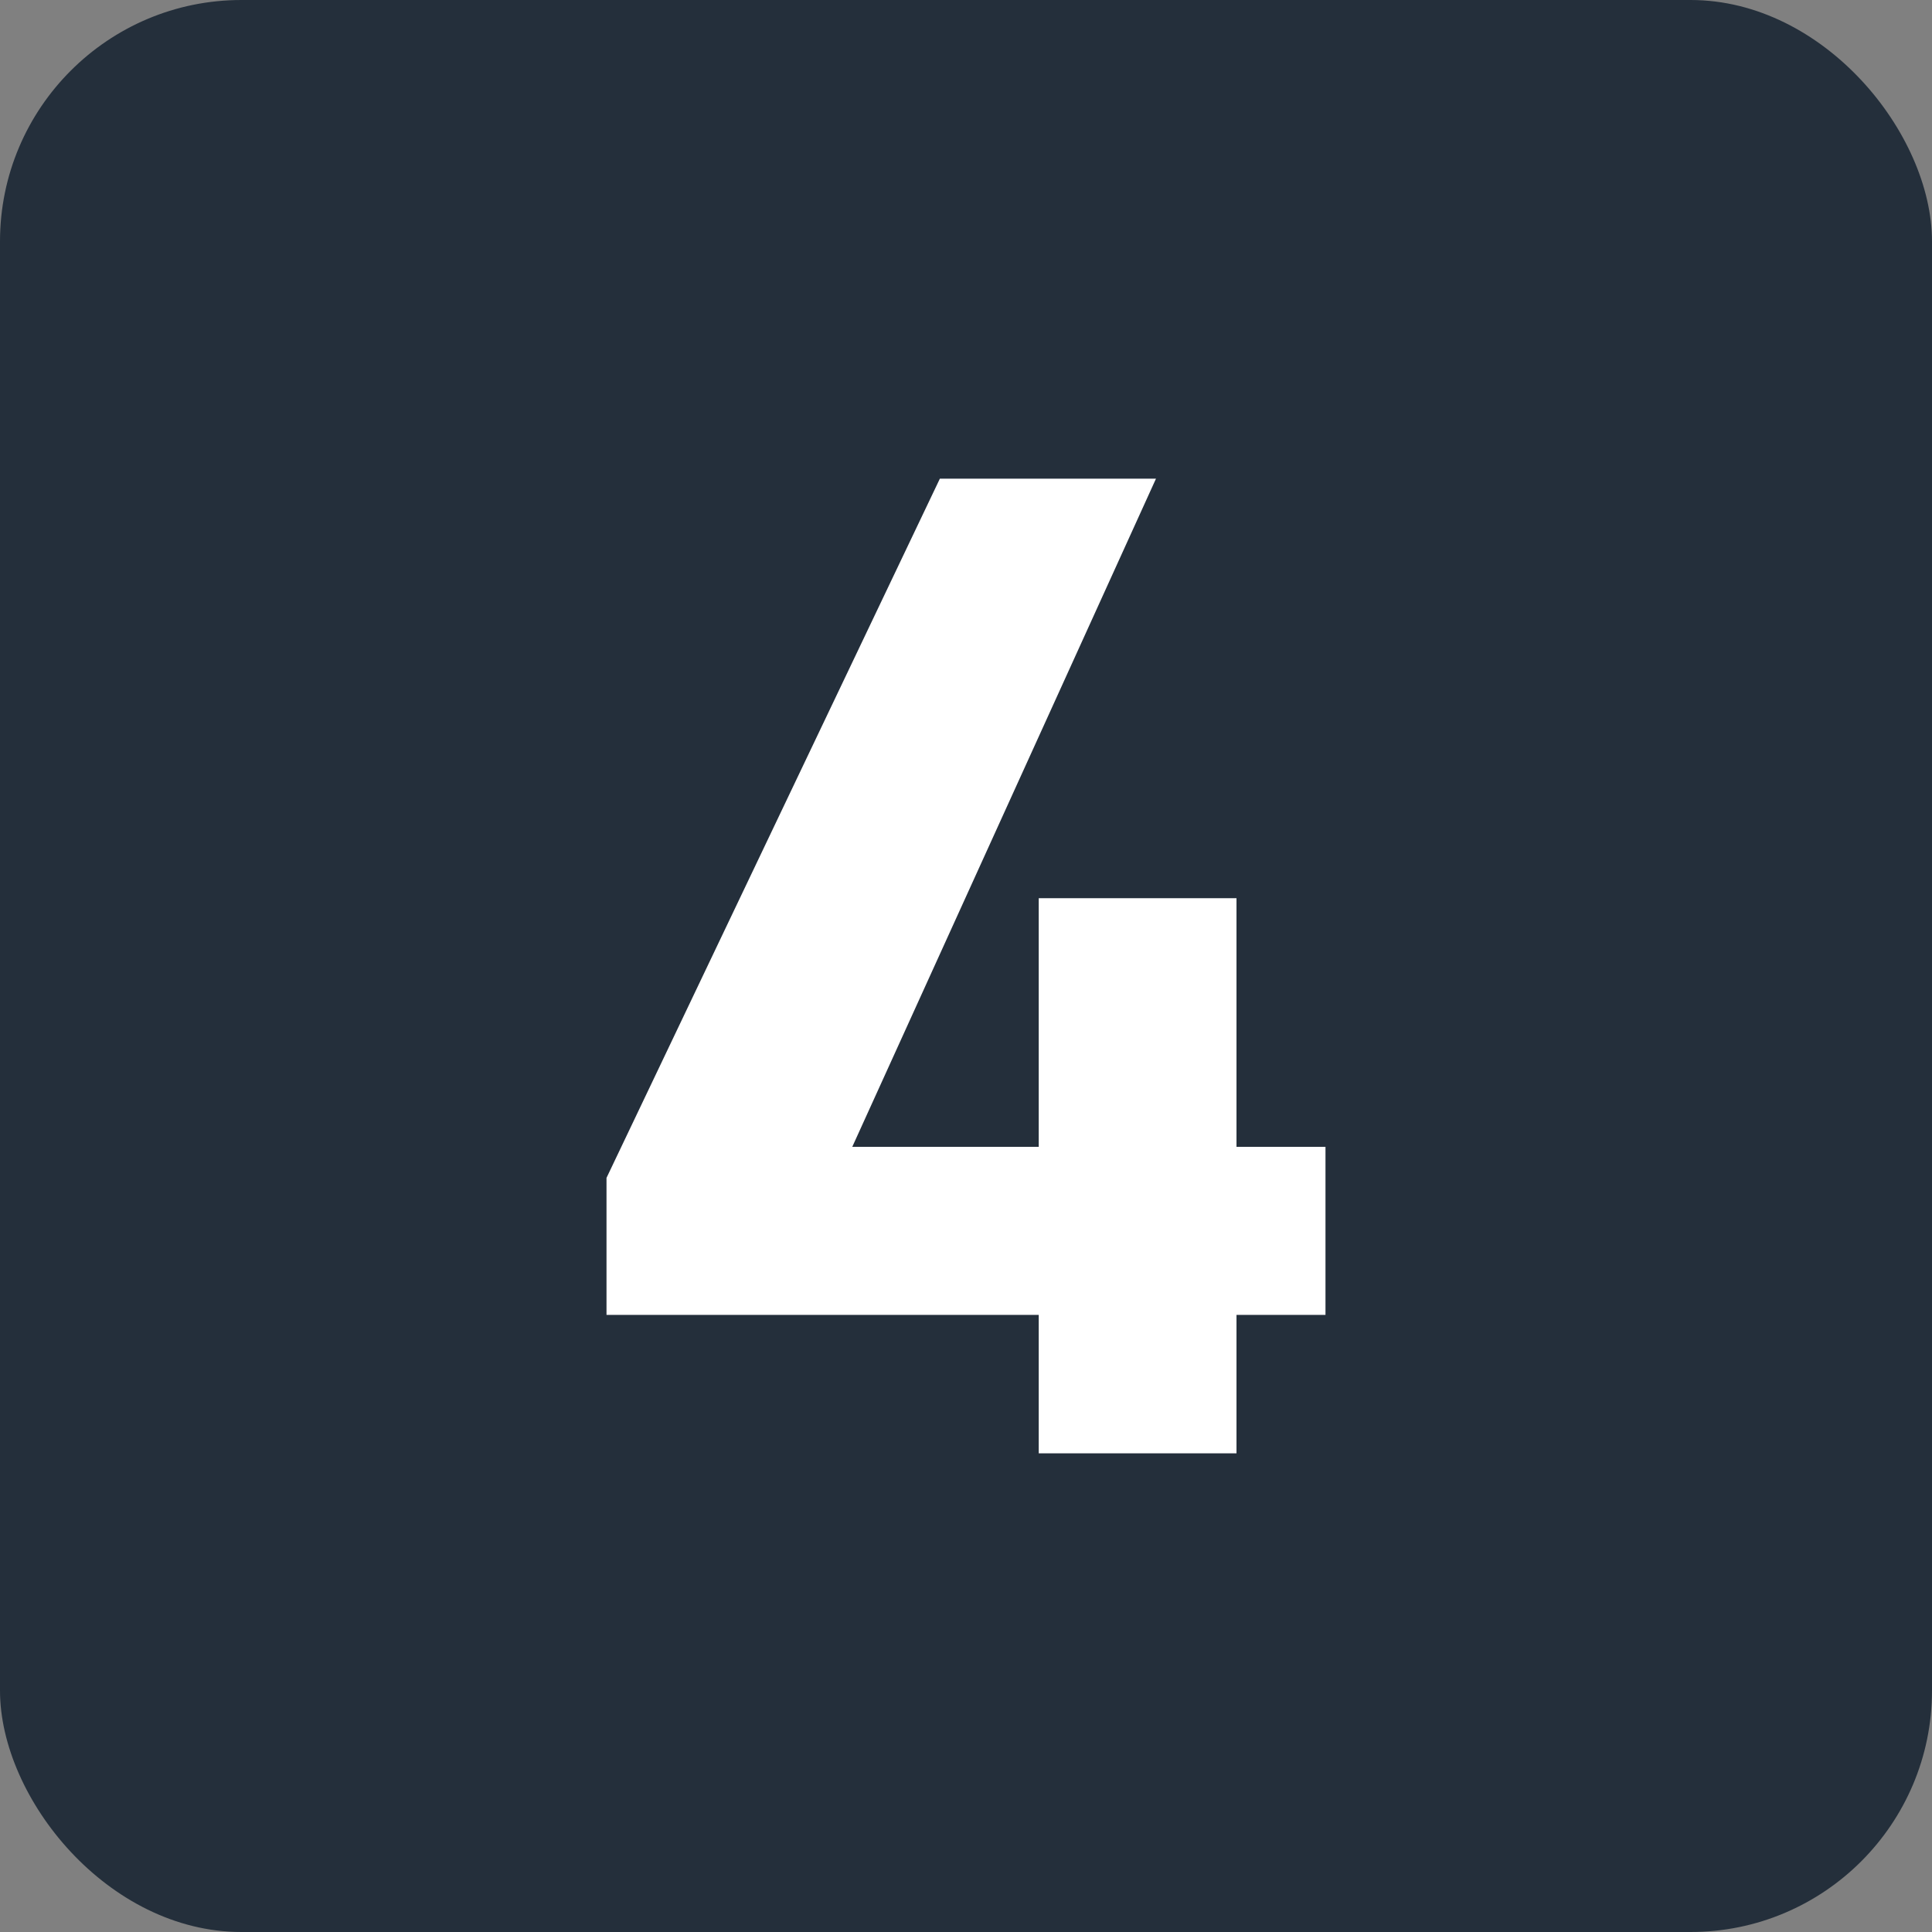 <?xml version="1.0" encoding="UTF-8"?>
<svg xmlns="http://www.w3.org/2000/svg" id="Layer_1" data-name="Layer 1" viewBox="0 0 1000 1000">
  <rect x="0" y="0" width="1000" height="1000" fill="#808080" stroke="none"/>
  <defs>
    <style>
      .cls-1 {
        fill: #242f3b;
      }

      .cls-1, .cls-2 {
        stroke-width: 0px;
      }

      .cls-2 {
        fill: #fff;
      }
    </style>
  </defs>
  <rect class="cls-1" width="1000" height="1000" rx="124.97" ry="124.97"></rect>
  <path class="cls-2" d="m598.33,247.77l-157.19,345.82h96.51v-128.68h102.36v128.68h46.06v87h-46.06v71.65h-102.36v-71.65h-223.72v-70.92l172.54-361.9h111.86Z"></path>
</svg>
